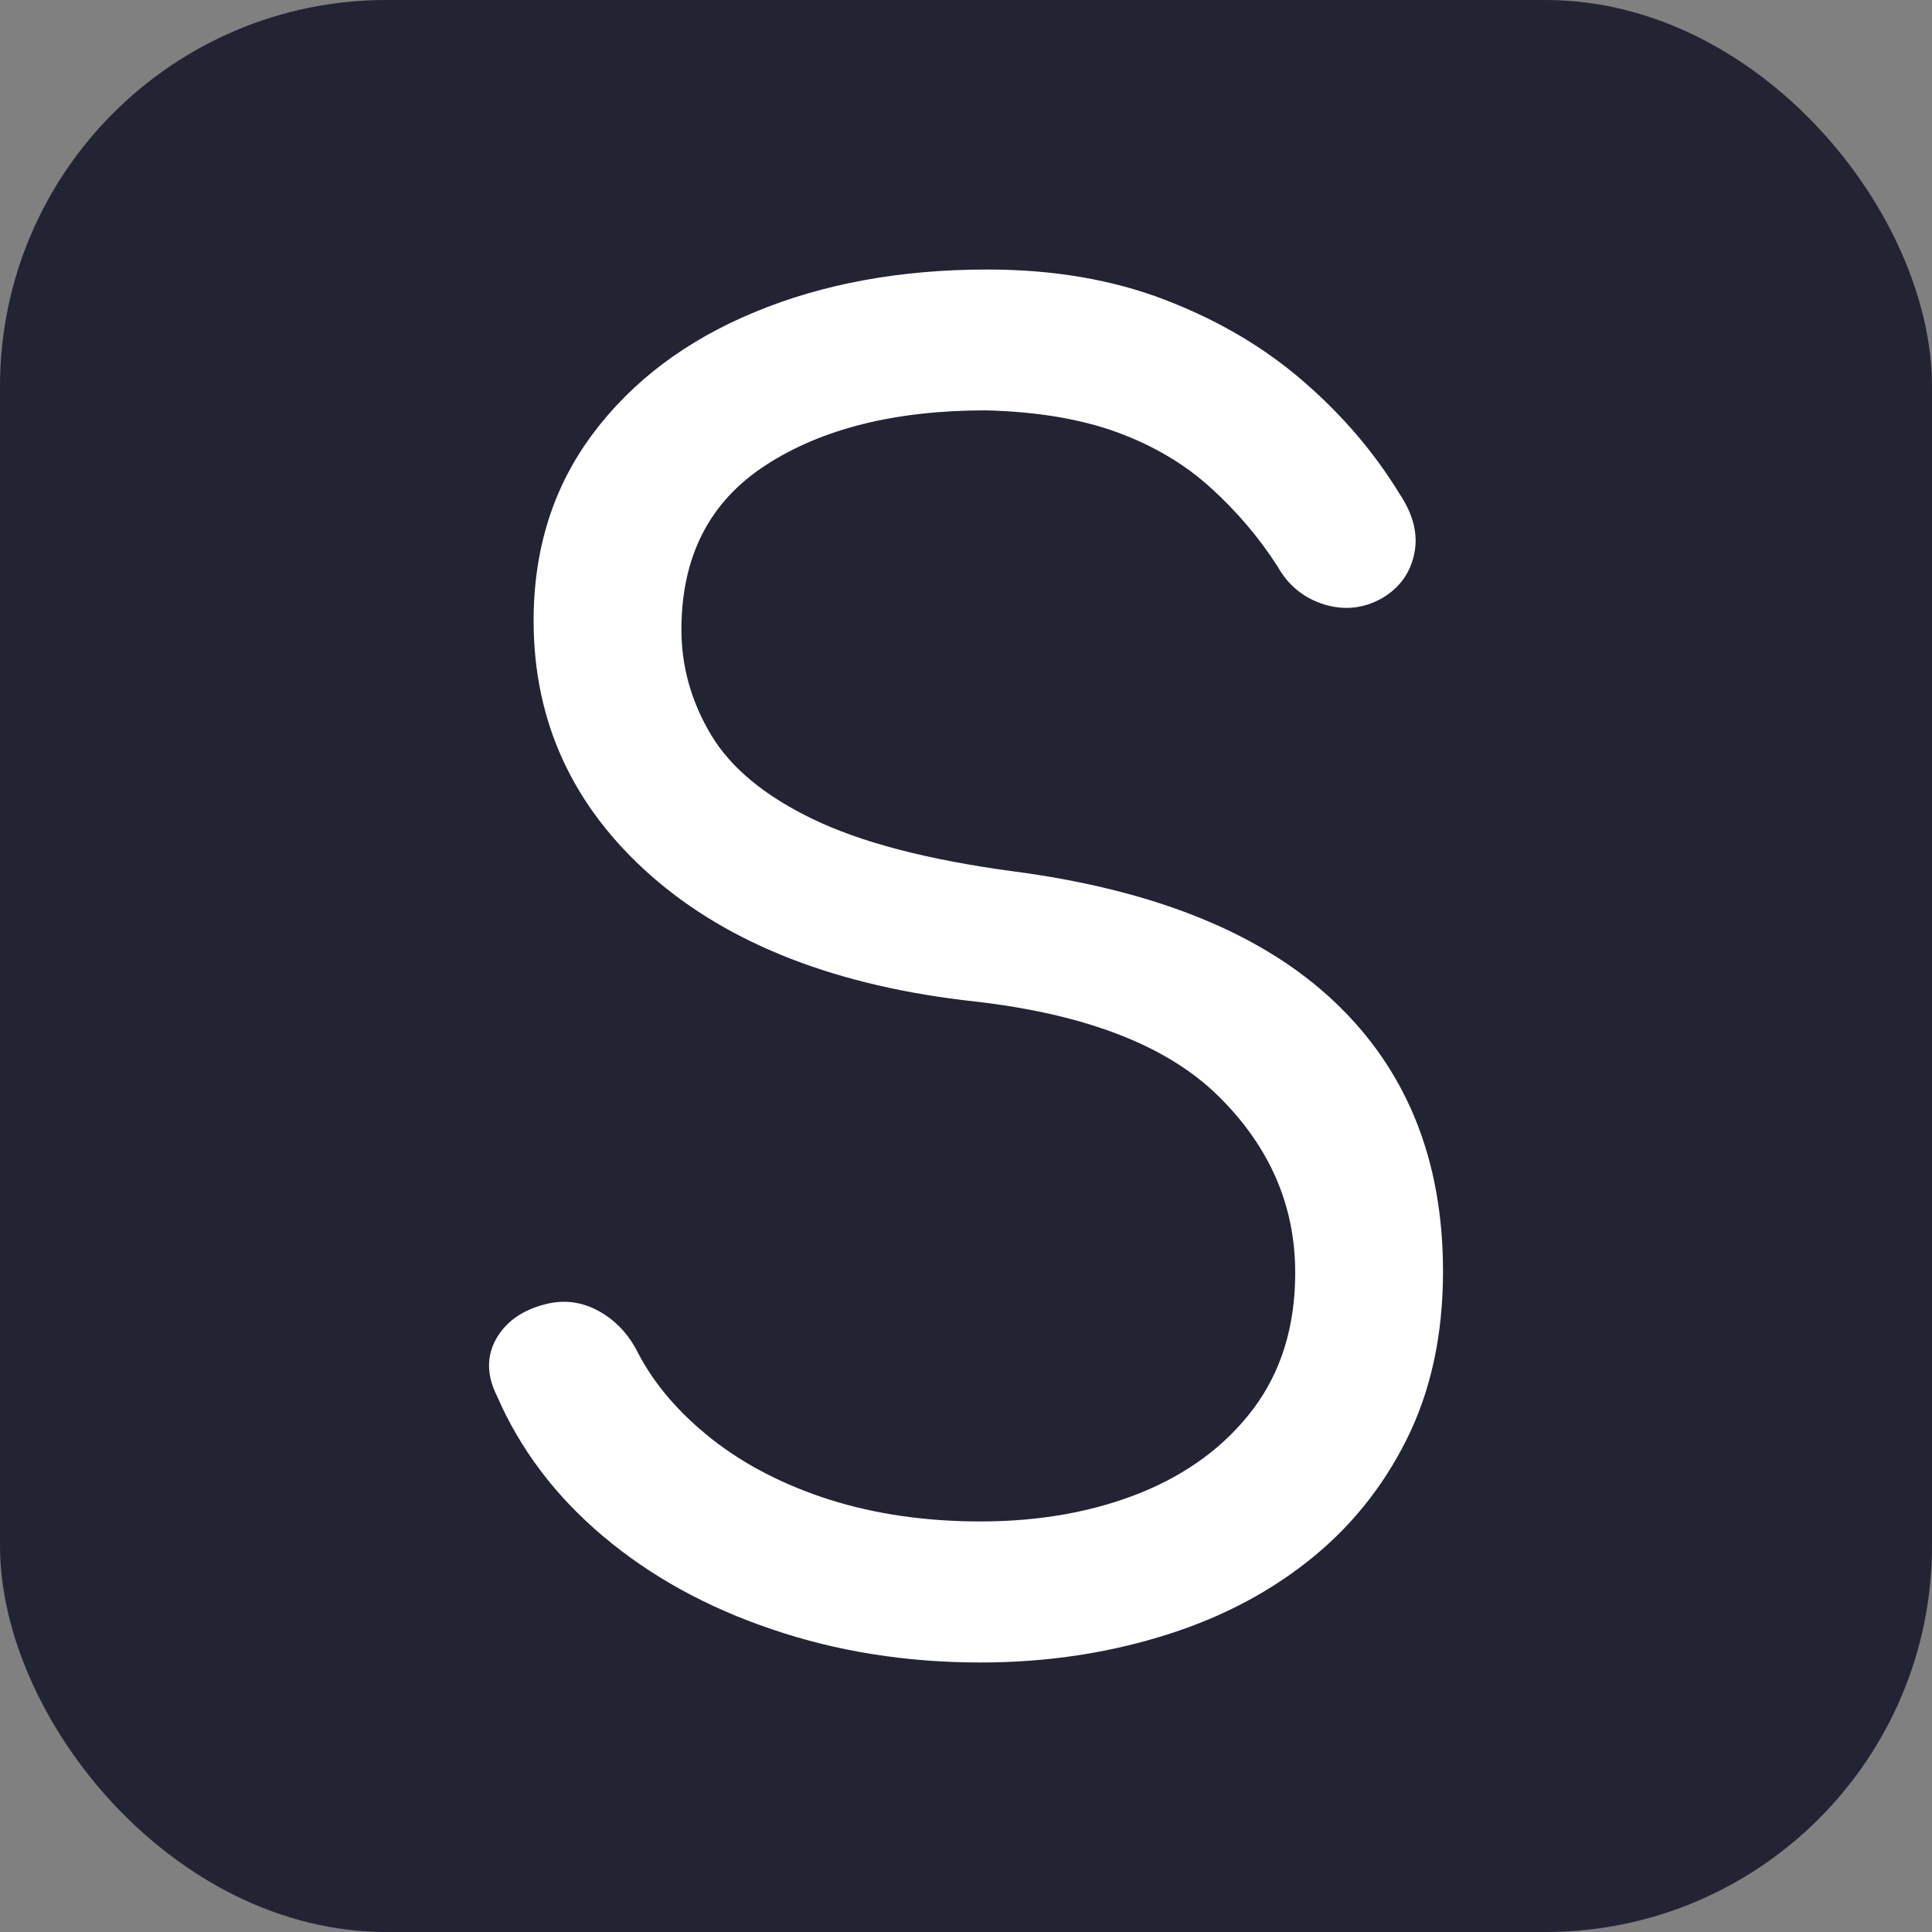 <svg xmlns="http://www.w3.org/2000/svg" width="256" height="256" viewBox="0 0 100 100"><rect x="0" y="0" width="100" height="100" fill="#808080" stroke="none"/><rect width="100" height="100" rx="20" fill="#222434"></rect><path fill="#fff" d="M50.75 86.05L50.75 86.05Q44.99 86.05 39.95 84.33Q34.91 82.63 31.22 79.52Q27.53 76.41 25.73 72.27L25.73 72.27Q24.92 70.66 25.68 69.30Q26.45 67.95 28.25 67.50L28.25 67.50Q29.69 67.14 30.99 67.86Q32.30 68.58 33.02 70.02L33.02 70.02Q34.28 72.45 36.84 74.48Q39.41 76.50 42.96 77.63Q46.52 78.75 50.75 78.75L50.75 78.75Q55.34 78.75 59.03 77.27Q62.72 75.78 64.88 72.91Q67.04 70.02 67.04 65.88L67.04 65.88Q67.04 60.66 63.08 56.75Q59.12 52.83 50.48 51.84L50.48 51.84Q39.77 50.67 33.69 45.32Q27.62 39.96 27.62 32.13L27.62 32.13Q27.62 26.55 30.68 22.46Q33.74 18.36 39.05 16.16Q44.36 13.95 51.11 13.95L51.11 13.95Q56.24 13.95 60.33 15.53Q64.43 17.11 67.44 19.72Q70.46 22.32 72.44 25.56L72.44 25.56Q73.52 27.18 73.20 28.67Q72.89 30.16 71.54 30.96L71.54 30.96Q70.10 31.77 68.52 31.28Q66.95 30.78 66.14 29.34L66.14 29.34Q64.70 27.09 62.67 25.25Q60.65 23.41 57.81 22.37Q54.98 21.34 51.02 21.24L51.02 21.24Q44.00 21.24 39.63 24.08Q35.27 26.91 35.27 32.59L35.27 32.59Q35.27 35.46 36.80 38.03Q38.33 40.59 42.06 42.39Q45.80 44.20 52.37 45.09L52.37 45.09Q63.44 46.53 69.06 51.84Q74.69 57.16 74.69 65.80L74.69 65.80Q74.69 70.75 72.80 74.52Q70.91 78.30 67.62 80.87Q64.34 83.44 59.97 84.74Q55.61 86.05 50.75 86.05Z"></path></svg>